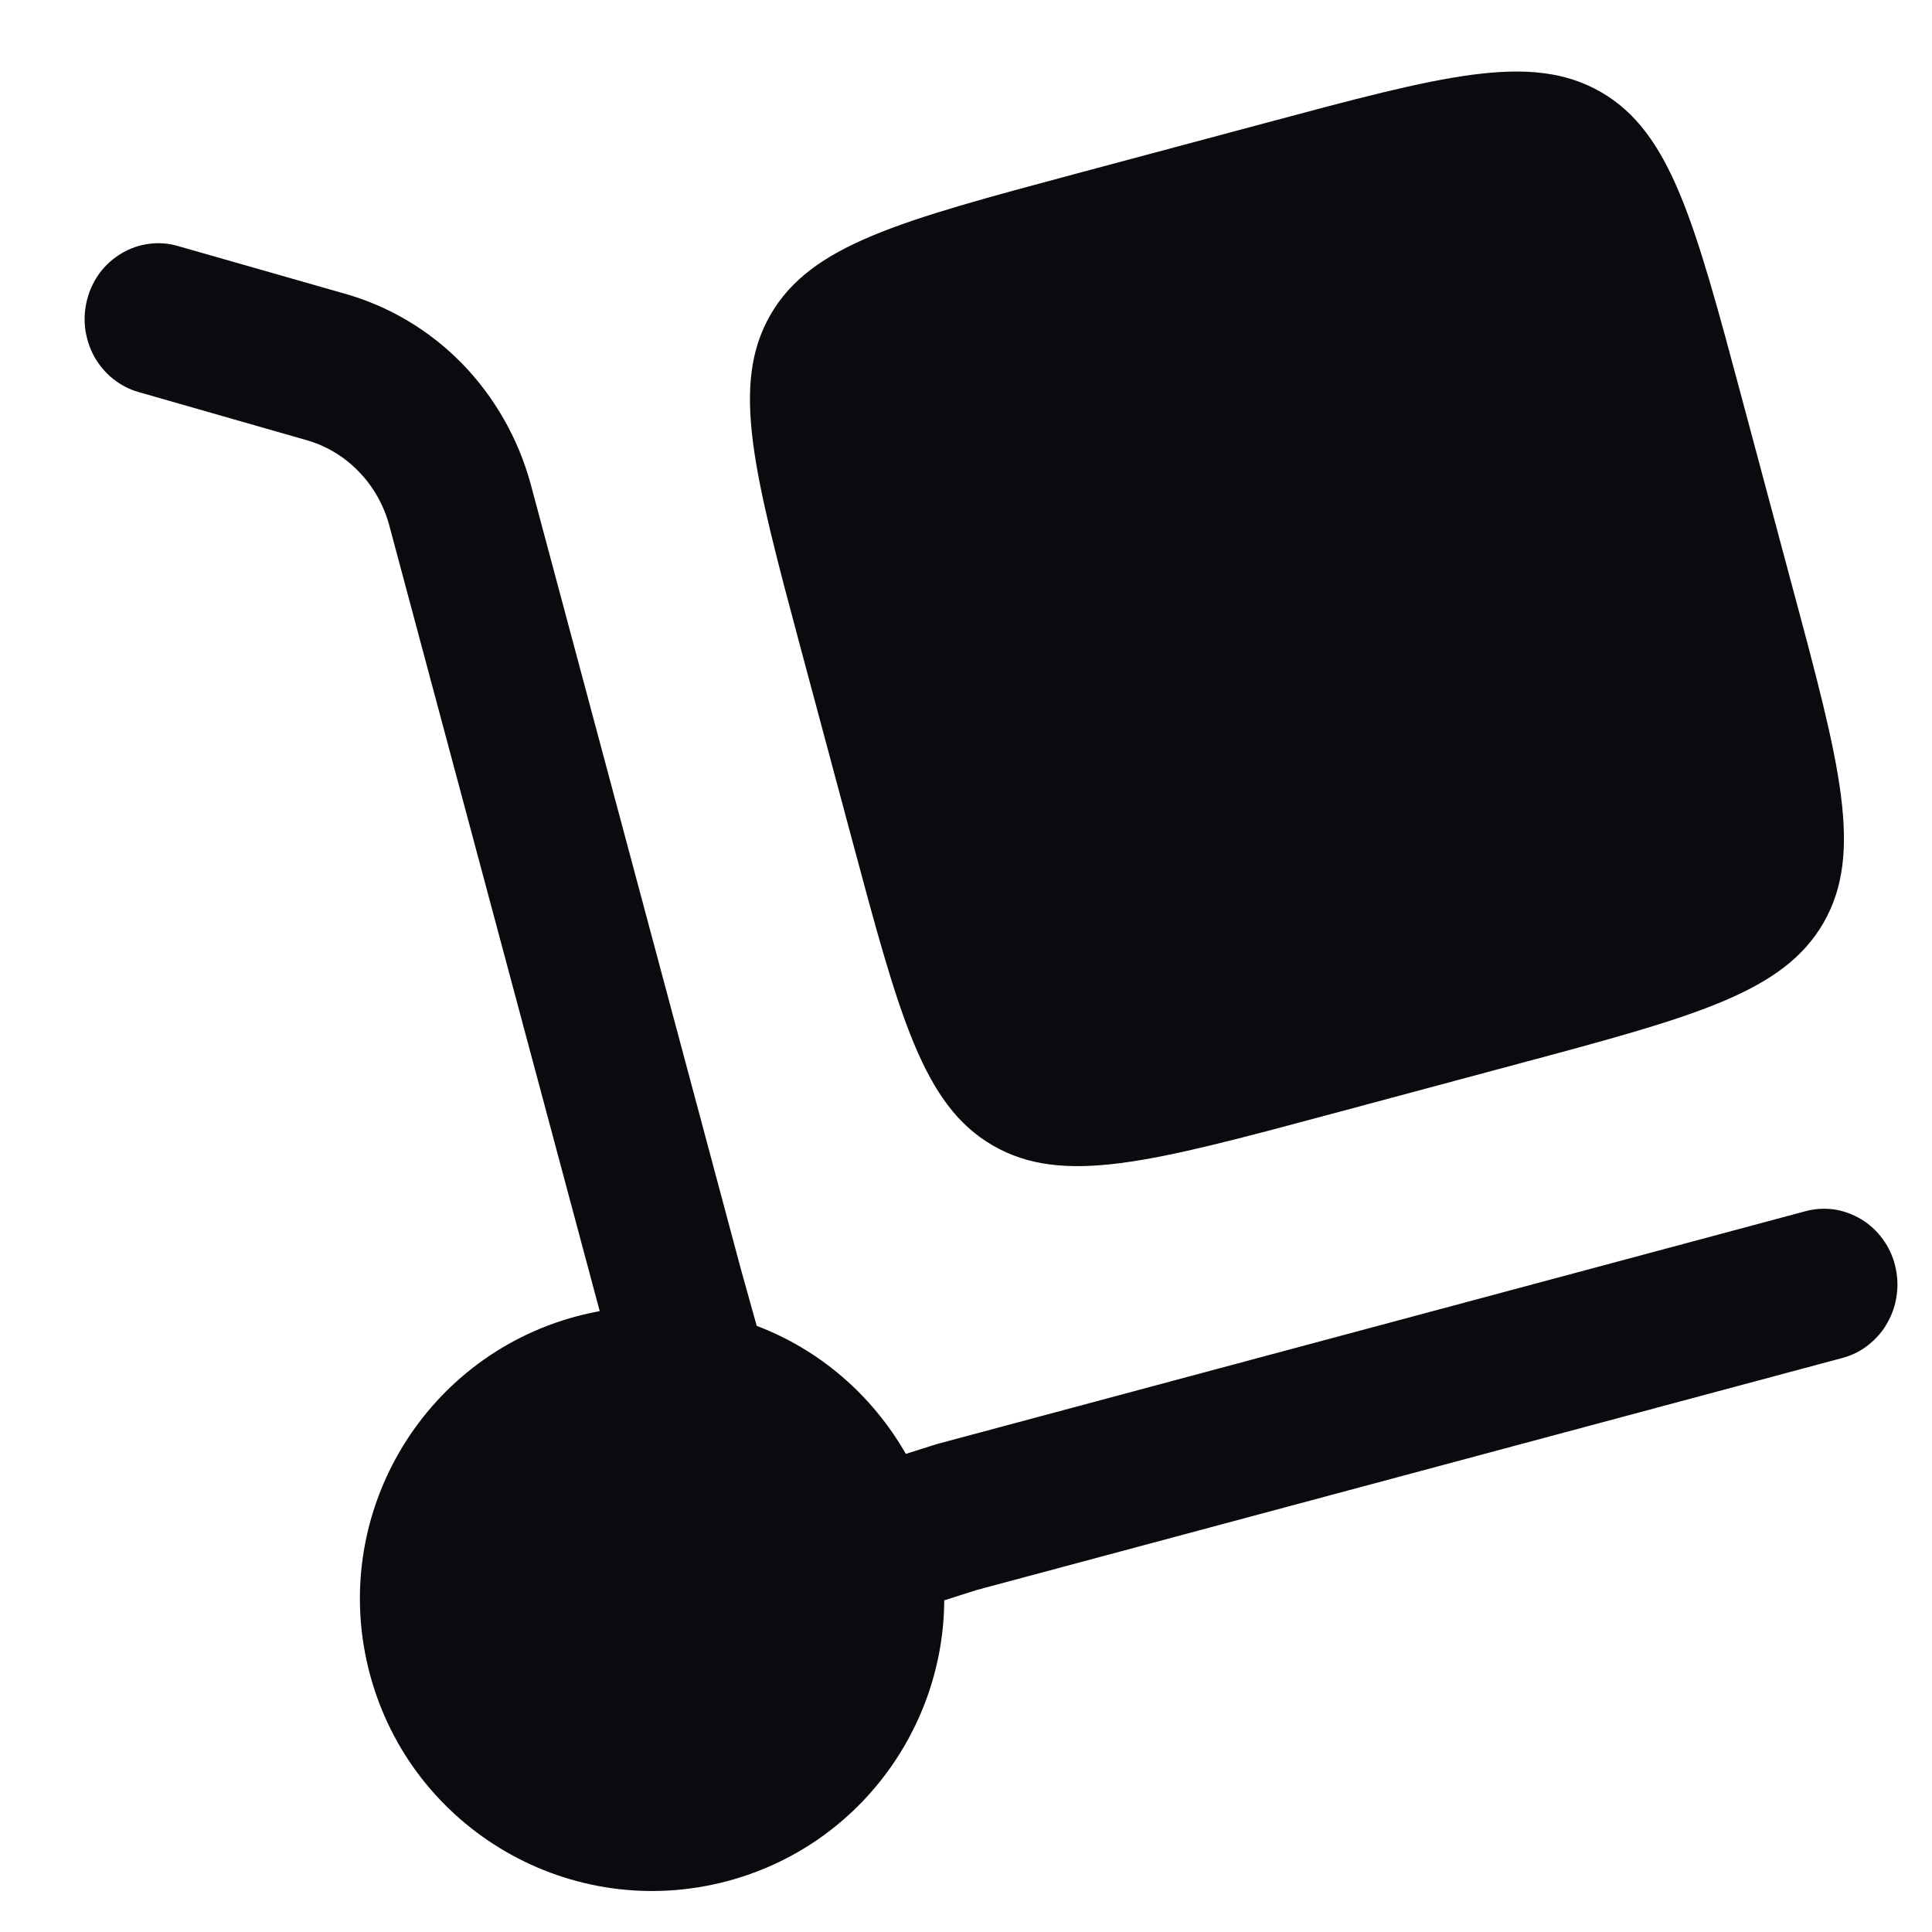<?xml version="1.0" encoding="UTF-8"?> <svg xmlns="http://www.w3.org/2000/svg" width="15" height="15" viewBox="0 0 15 15" fill="none"><path d="M6.222 5.053L6.614 6.515C6.983 7.892 7.167 8.581 7.709 8.894C8.252 9.208 8.94 9.023 10.317 8.654L11.778 8.262C13.155 7.893 13.843 7.708 14.157 7.166C14.47 6.623 14.286 5.934 13.916 4.557L13.525 3.096C13.156 1.717 12.971 1.028 12.43 0.715C11.886 0.401 11.198 0.587 9.821 0.956L8.36 1.347C6.983 1.716 6.295 1.901 5.982 2.444C5.669 2.986 5.853 3.675 6.222 5.053Z" fill="#090B0F"></path><path d="M0.678 2.32C0.698 2.245 0.732 2.175 0.778 2.114C0.824 2.054 0.882 2.003 0.947 1.965C1.012 1.927 1.084 1.902 1.159 1.893C1.233 1.883 1.309 1.889 1.381 1.91L2.676 2.28C3.02 2.377 3.333 2.563 3.586 2.821C3.838 3.08 4.022 3.401 4.119 3.754L5.755 9.864L5.875 10.294C6.361 10.478 6.77 10.829 7.033 11.288L7.269 11.213L14.017 9.404C14.09 9.384 14.165 9.38 14.24 9.39C14.314 9.401 14.385 9.427 14.45 9.466C14.515 9.505 14.571 9.557 14.616 9.618C14.662 9.68 14.695 9.75 14.713 9.825C14.732 9.9 14.737 9.978 14.726 10.055C14.716 10.131 14.691 10.205 14.653 10.271C14.616 10.338 14.565 10.396 14.505 10.443C14.446 10.49 14.377 10.524 14.305 10.543L7.582 12.345L7.331 12.425C7.326 13.422 6.659 14.334 5.65 14.604C4.44 14.928 3.196 14.21 2.872 12.999C2.548 11.789 3.266 10.544 4.476 10.22C4.536 10.204 4.596 10.191 4.656 10.179L3.019 4.067C2.974 3.91 2.892 3.768 2.778 3.654C2.665 3.539 2.525 3.457 2.372 3.415L1.076 3.044C1.003 3.023 0.936 2.988 0.877 2.941C0.818 2.893 0.768 2.834 0.731 2.767C0.694 2.7 0.671 2.625 0.661 2.549C0.652 2.472 0.658 2.394 0.678 2.32Z" fill="#090B0F"></path></svg> 